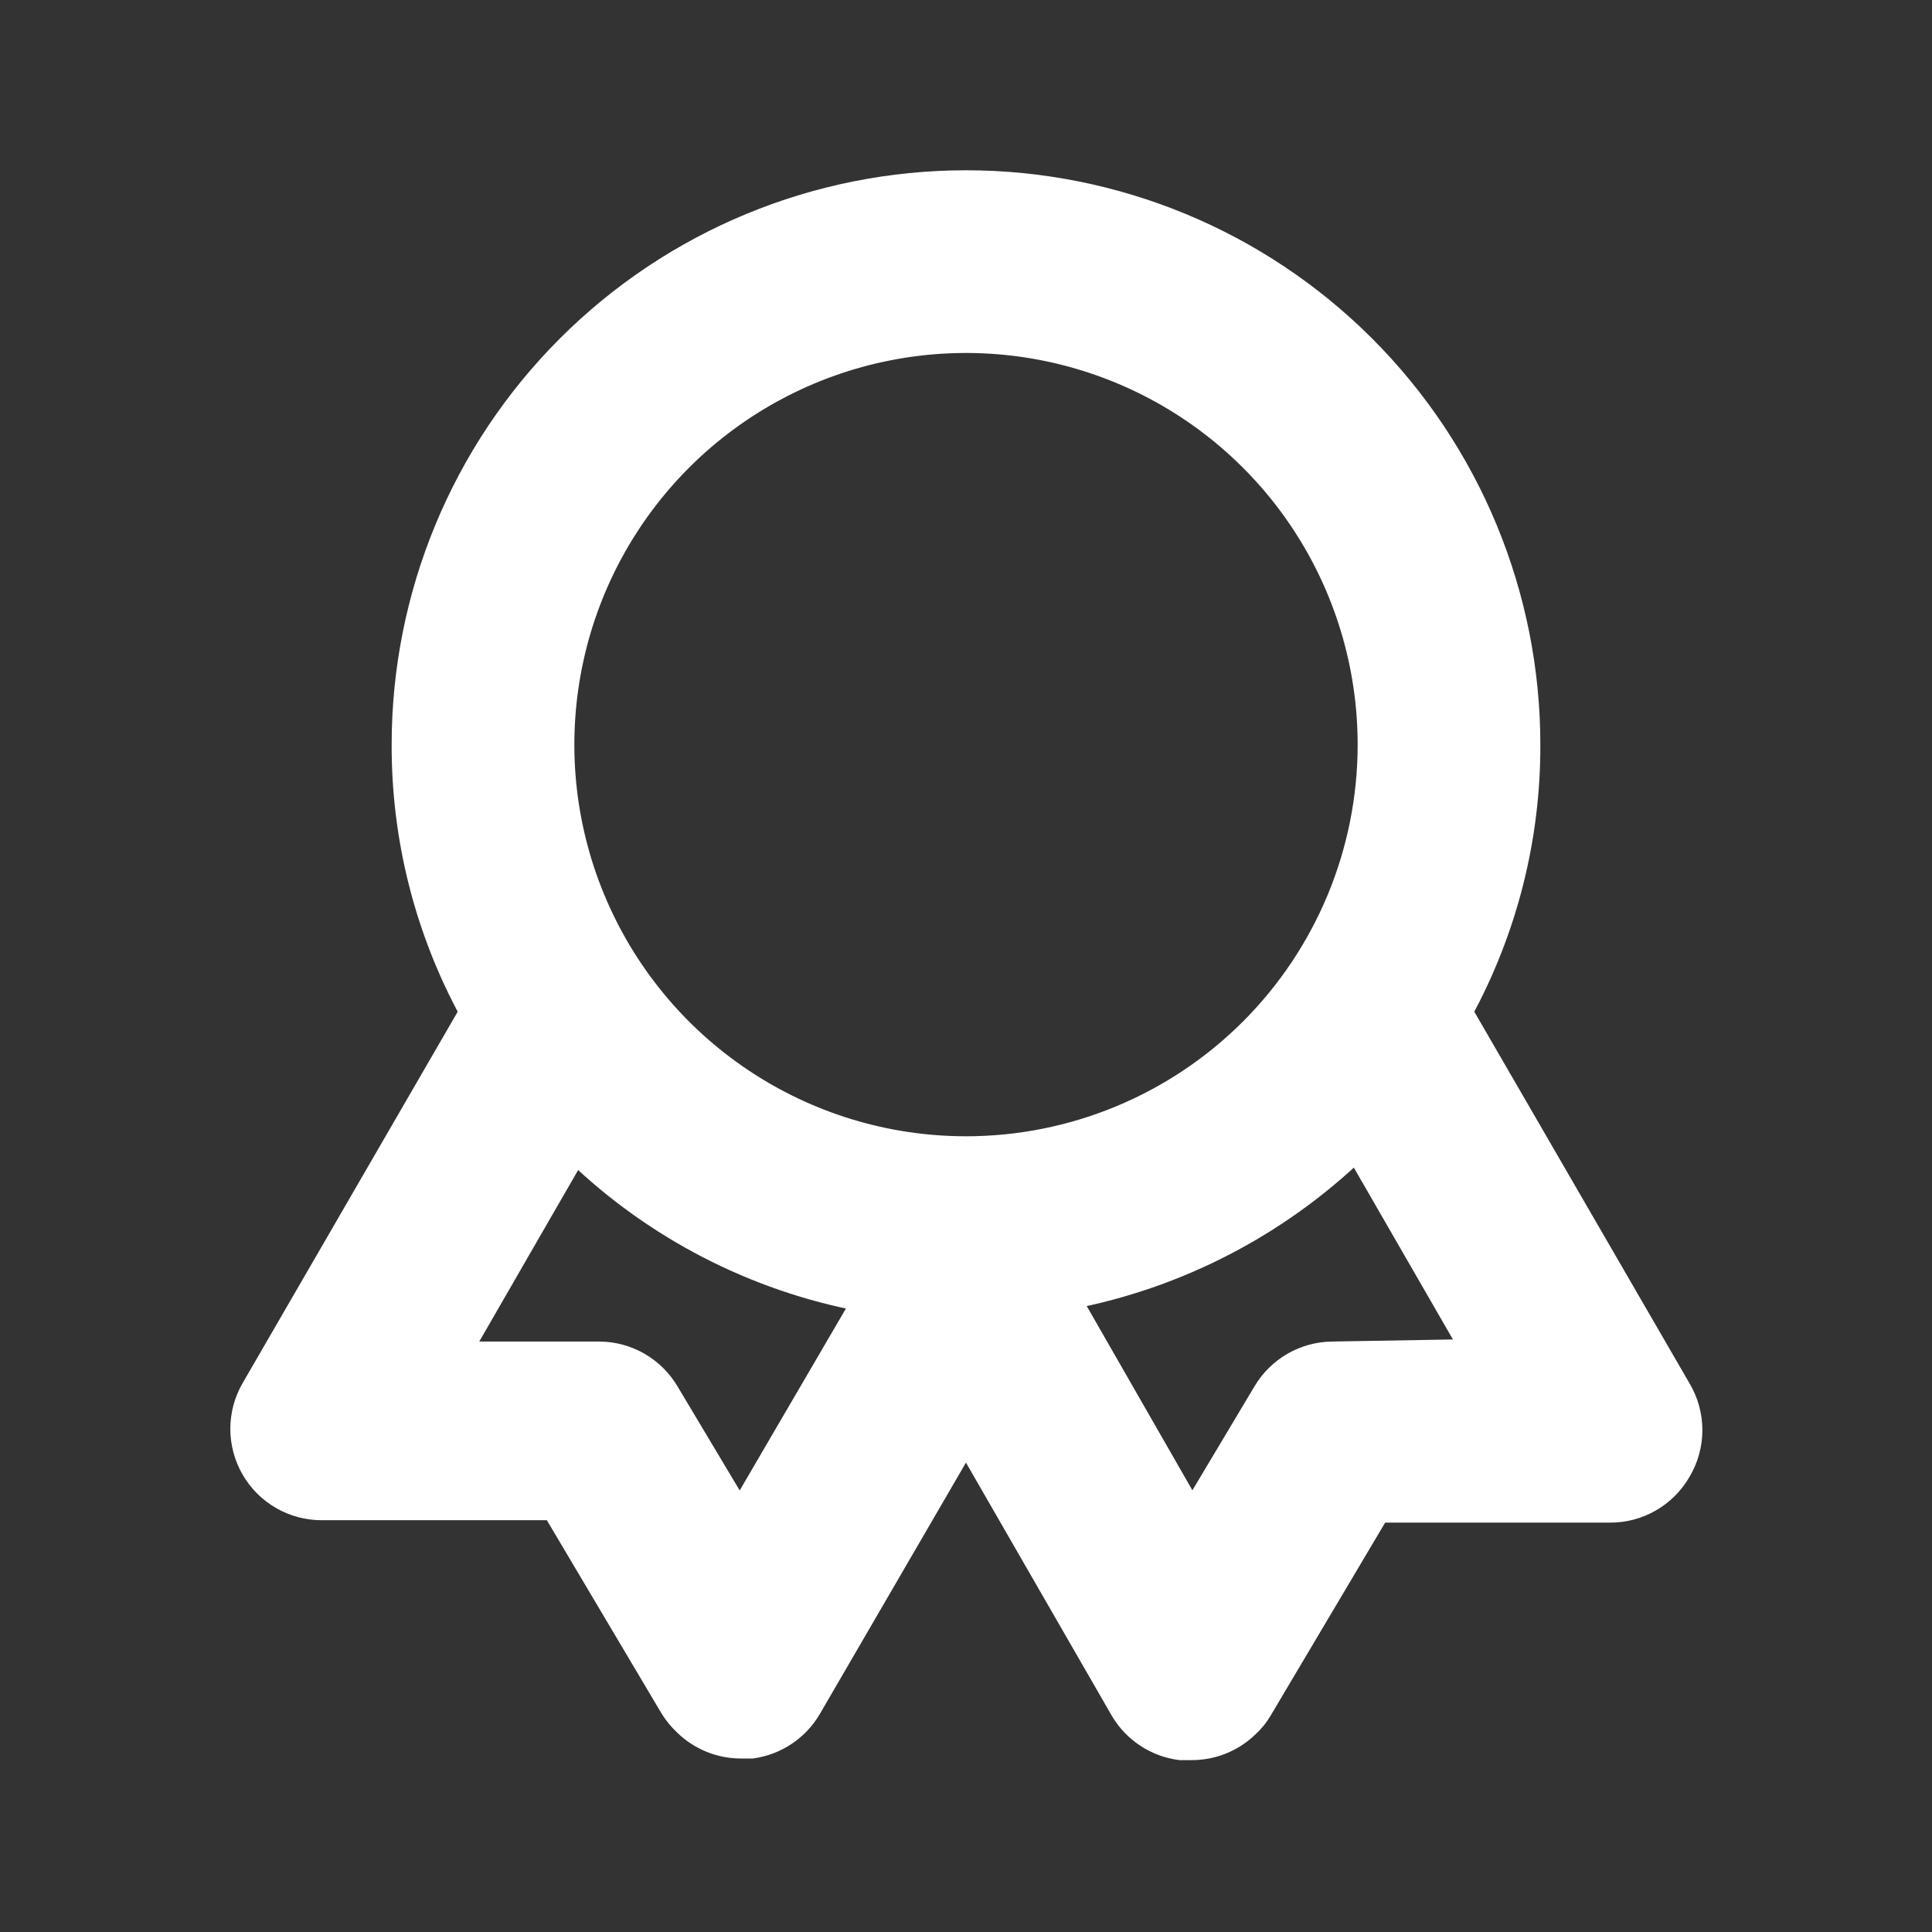 <svg width="89" height="89" viewBox="0 0 89 89" fill="none" xmlns="http://www.w3.org/2000/svg">
<rect x="0" y="0" width="89" height="89" fill="#333333" stroke="none"/>
<g id="Excel&#195;&#170;ncia">
<g id="Vector">
<path d="M77.393 63.969L67.343 46.614C69.4 42.837 70.471 38.602 70.458 34.302C70.458 27.418 67.723 20.815 62.855 15.947C57.987 11.079 51.385 8.344 44.5 8.344C37.615 8.344 31.013 11.079 26.145 15.947C21.276 20.815 18.542 27.418 18.542 34.302C18.529 38.602 19.6 42.837 21.657 46.614L11.607 63.969C11.281 64.534 11.11 65.174 11.11 65.827C11.111 66.479 11.284 67.119 11.611 67.683C11.938 68.248 12.408 68.716 12.974 69.04C13.54 69.364 14.181 69.534 14.833 69.531H25.476L30.89 78.654C31.073 78.956 31.298 79.231 31.558 79.47C32.245 80.132 33.162 80.504 34.117 80.508H34.636C35.196 80.431 35.731 80.228 36.2 79.913C36.669 79.598 37.06 79.18 37.343 78.691L44.5 66.379L51.657 78.802C51.944 79.284 52.337 79.695 52.806 80.003C53.275 80.312 53.808 80.51 54.364 80.582H54.883C55.851 80.588 56.782 80.215 57.479 79.544C57.729 79.319 57.941 79.056 58.11 78.765L63.524 69.642H74.167C74.82 69.645 75.463 69.475 76.029 69.149C76.596 68.824 77.066 68.354 77.393 67.788C77.739 67.212 77.922 66.551 77.922 65.879C77.922 65.206 77.739 64.546 77.393 63.969ZM34.08 69.642L30.779 64.117C30.454 63.569 29.993 63.114 29.441 62.795C28.889 62.477 28.264 62.306 27.627 62.3H21.212L26.515 53.103C30.166 56.622 34.769 58.994 39.753 59.927L34.08 69.642ZM44.5 52.844C40.833 52.844 37.248 51.756 34.199 49.719C31.15 47.681 28.773 44.786 27.37 41.398C25.966 38.01 25.599 34.282 26.315 30.685C27.03 27.088 28.796 23.784 31.389 21.191C33.982 18.598 37.286 16.832 40.883 16.117C44.479 15.401 48.208 15.768 51.596 17.172C54.984 18.575 57.879 20.952 59.917 24.001C61.954 27.05 63.042 30.635 63.042 34.302C63.042 39.22 61.088 43.936 57.611 47.413C54.134 50.89 49.417 52.844 44.5 52.844ZM61.373 62.3C60.736 62.306 60.111 62.477 59.559 62.795C59.007 63.114 58.546 63.569 58.221 64.117L54.92 69.642L49.284 59.815C54.251 58.864 58.836 56.494 62.485 52.992L67.788 62.189L61.373 62.3Z" fill="white"/>
<path d="M77.393 63.969L67.343 46.614C69.4 42.837 70.471 38.602 70.458 34.302C70.458 27.418 67.723 20.815 62.855 15.947C57.987 11.079 51.385 8.344 44.5 8.344C37.615 8.344 31.013 11.079 26.145 15.947C21.276 20.815 18.542 27.418 18.542 34.302C18.529 38.602 19.6 42.837 21.657 46.614L11.607 63.969C11.281 64.534 11.11 65.174 11.11 65.827C11.111 66.479 11.284 67.119 11.611 67.683C11.938 68.248 12.408 68.716 12.974 69.04C13.54 69.364 14.181 69.534 14.833 69.531H25.476L30.89 78.654C31.073 78.956 31.298 79.231 31.558 79.47C32.245 80.132 33.162 80.504 34.117 80.508H34.636C35.196 80.431 35.731 80.228 36.2 79.913C36.669 79.598 37.06 79.18 37.343 78.691L44.5 66.379L51.657 78.802C51.944 79.284 52.337 79.695 52.806 80.003C53.275 80.312 53.808 80.51 54.364 80.582H54.883C55.851 80.588 56.782 80.215 57.479 79.544C57.729 79.319 57.941 79.056 58.11 78.765L63.524 69.642H74.167C74.82 69.645 75.463 69.475 76.029 69.149C76.596 68.824 77.066 68.354 77.393 67.788C77.739 67.212 77.922 66.551 77.922 65.879C77.922 65.206 77.739 64.546 77.393 63.969ZM34.08 69.642L30.779 64.117C30.454 63.569 29.993 63.114 29.441 62.795C28.889 62.477 28.264 62.306 27.627 62.3H21.212L26.515 53.103C30.166 56.622 34.769 58.994 39.753 59.927L34.08 69.642ZM44.5 52.844C40.833 52.844 37.248 51.756 34.199 49.719C31.15 47.681 28.773 44.786 27.37 41.398C25.966 38.01 25.599 34.282 26.315 30.685C27.03 27.088 28.796 23.784 31.389 21.191C33.982 18.598 37.286 16.832 40.883 16.117C44.479 15.401 48.208 15.768 51.596 17.172C54.984 18.575 57.879 20.952 59.917 24.001C61.954 27.05 63.042 30.635 63.042 34.302C63.042 39.22 61.088 43.936 57.611 47.413C54.134 50.89 49.417 52.844 44.5 52.844ZM61.373 62.3C60.736 62.306 60.111 62.477 59.559 62.795C59.007 63.114 58.546 63.569 58.221 64.117L54.92 69.642L49.284 59.815C54.251 58.864 58.836 56.494 62.485 52.992L67.788 62.189L61.373 62.3Z" stroke="white"/>
</g>
</g>
</svg>
